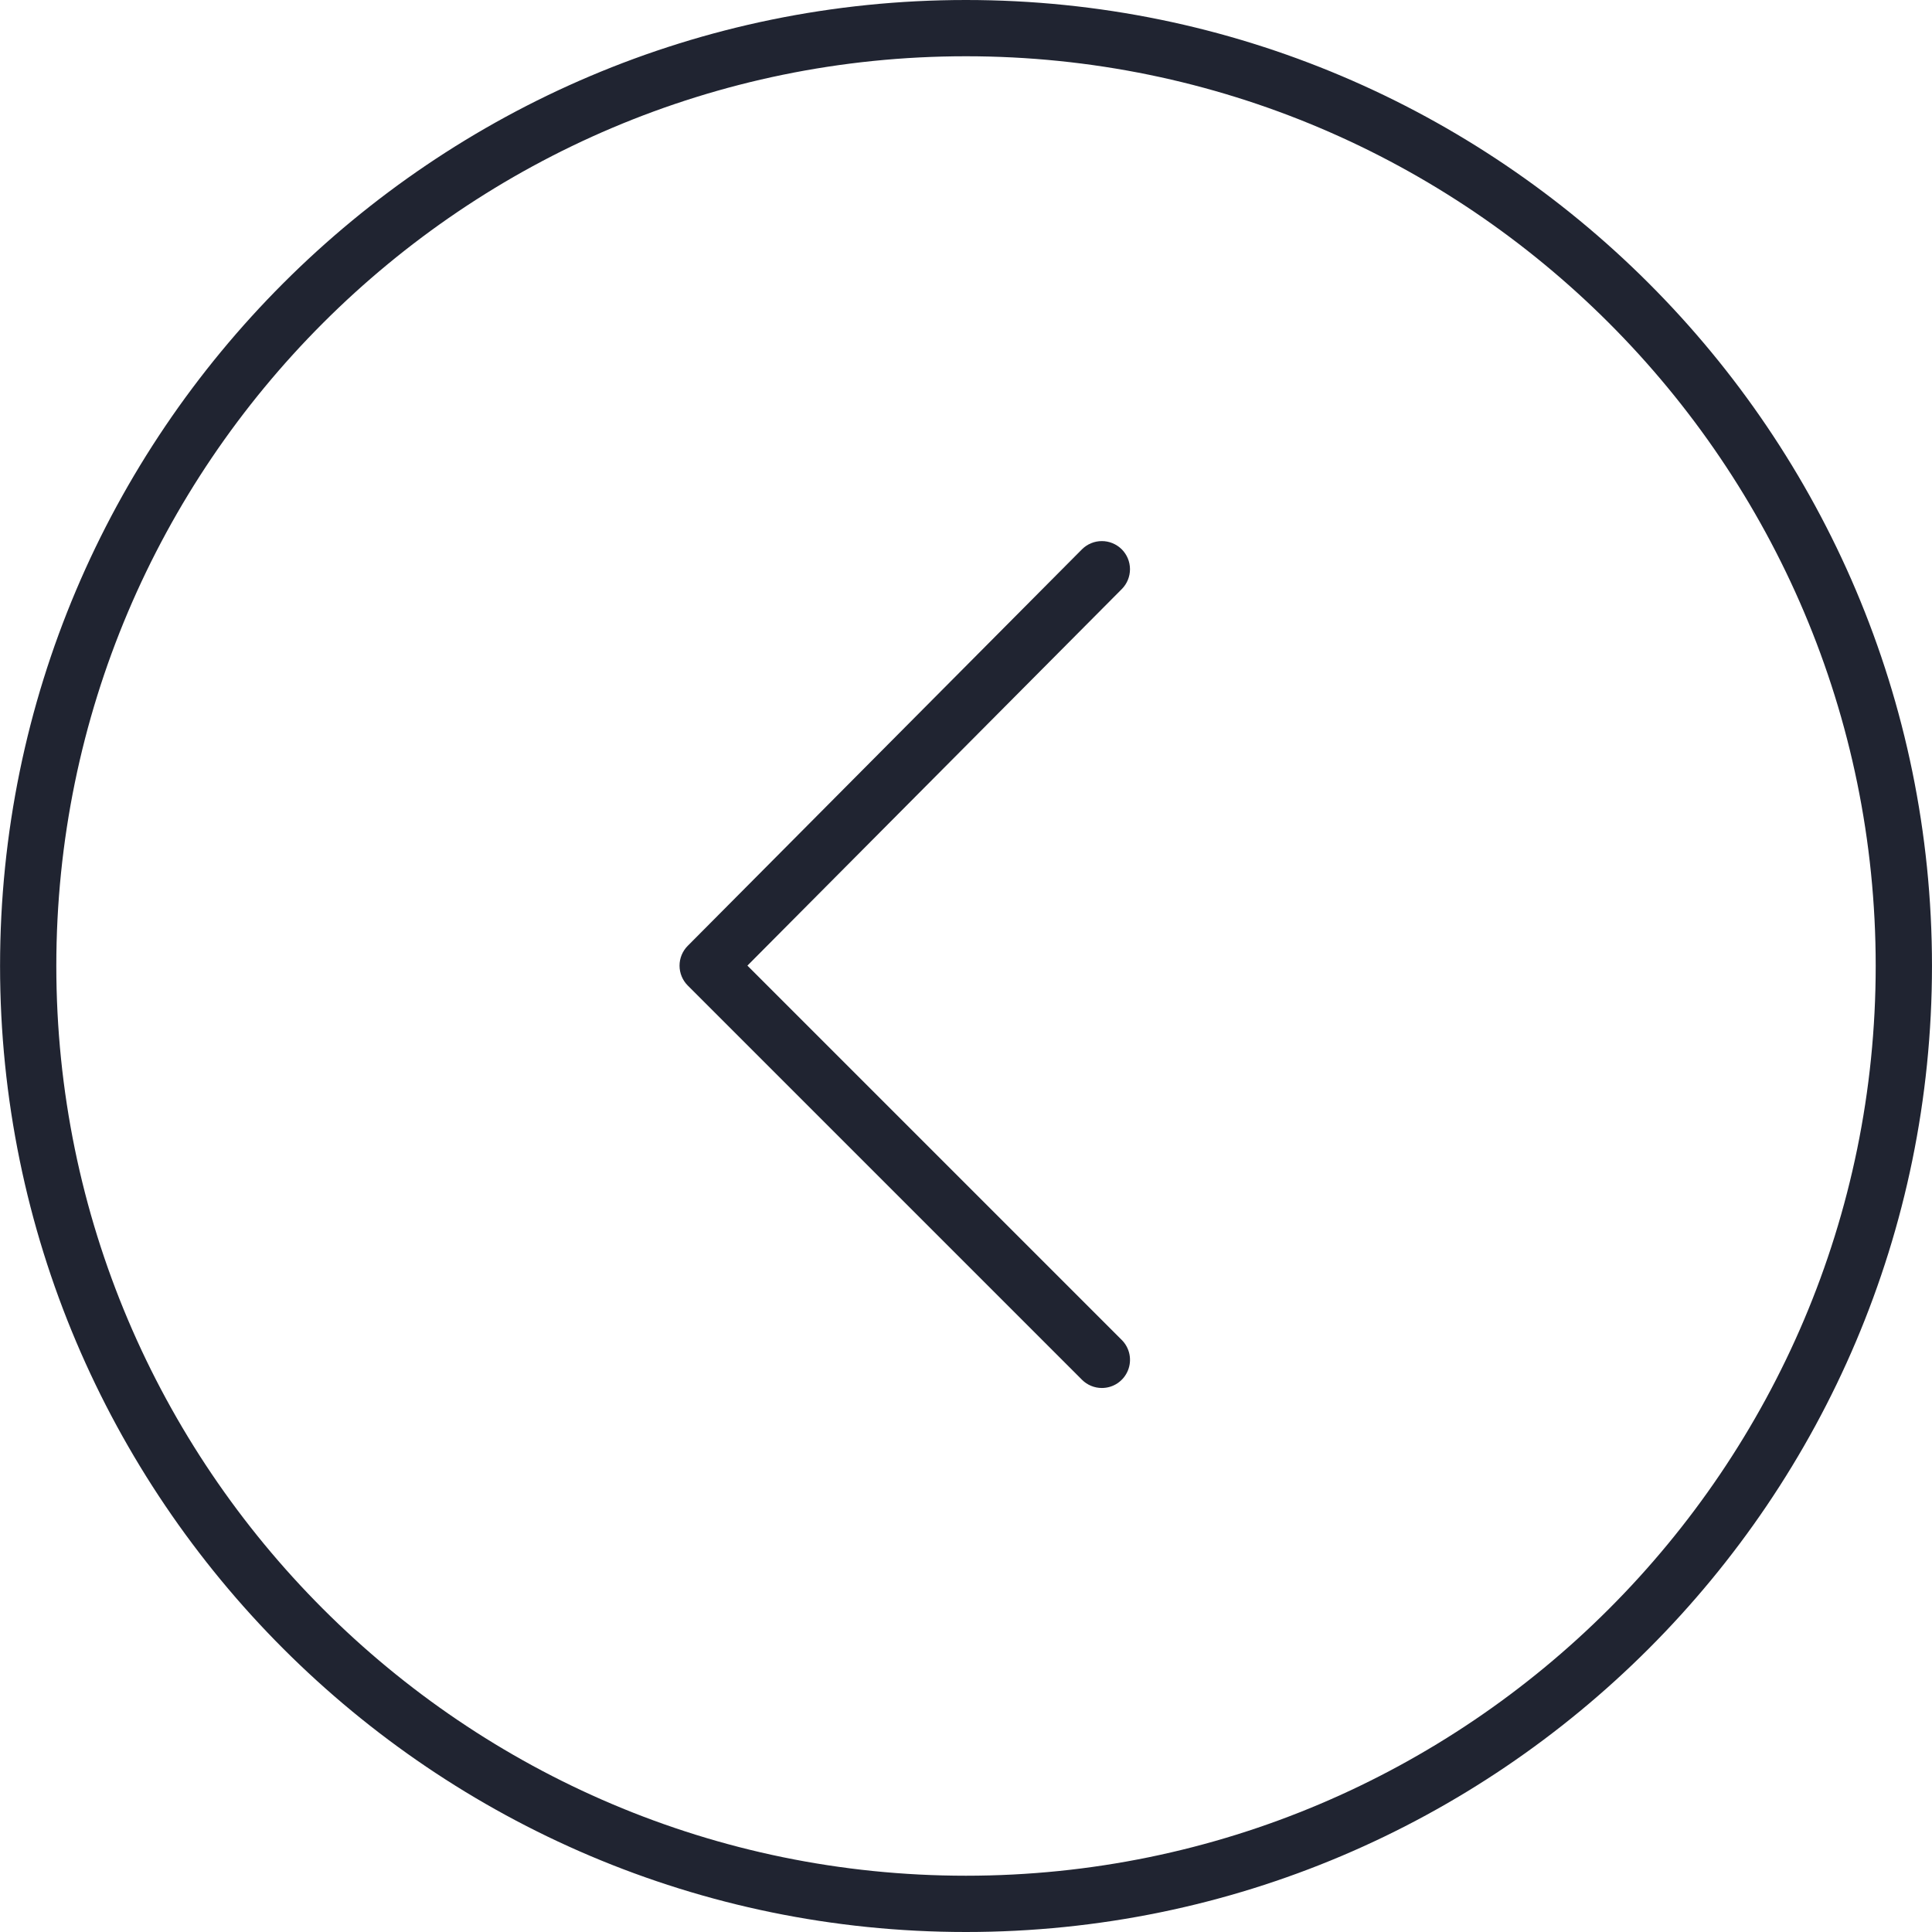 <?xml version="1.0" encoding="UTF-8"?> <svg xmlns="http://www.w3.org/2000/svg" width="100" height="100" viewBox="0 0 100 100" fill="none"><g clip-path="url(#clip0_340_2)"><path fill-rule="evenodd" clip-rule="evenodd" d="M49.996 100C22.43 100 0.003 77.567 0.003 49.994C0.003 22.428 22.43 0 49.996 0C77.567 0 99.999 22.427 99.999 49.994C99.998 77.567 77.567 100 49.996 100ZM49.996 2.912C24.036 2.912 2.915 24.033 2.915 49.993C2.915 75.961 24.035 97.087 49.996 97.087C75.962 97.087 97.086 75.961 97.086 49.993C97.086 24.033 75.962 2.912 49.996 2.912Z" fill="#202431"></path><path fill-rule="evenodd" clip-rule="evenodd" d="M57.032 71.842C56.841 71.842 56.651 71.805 56.474 71.731C56.297 71.658 56.137 71.55 56.002 71.415L35.6 51.013C35.327 50.74 35.174 50.371 35.173 49.985C35.172 49.599 35.325 49.229 35.597 48.956L55.999 28.436C56.134 28.3 56.294 28.193 56.471 28.119C56.647 28.045 56.836 28.007 57.028 28.007C57.219 28.006 57.408 28.043 57.585 28.116C57.762 28.189 57.923 28.296 58.059 28.43C58.194 28.565 58.302 28.726 58.376 28.902C58.449 29.078 58.487 29.268 58.488 29.459C58.488 29.65 58.451 29.84 58.378 30.017C58.306 30.194 58.199 30.354 58.064 30.49L38.686 49.98L58.061 69.355C58.265 69.558 58.404 69.818 58.461 70.1C58.517 70.383 58.489 70.676 58.378 70.942C58.268 71.209 58.081 71.436 57.842 71.597C57.602 71.757 57.32 71.842 57.032 71.842Z" fill="#202431"></path></g><defs><clipPath id="clip0_340_2"><rect width="100" height="100" fill="white"></rect></clipPath></defs></svg> 